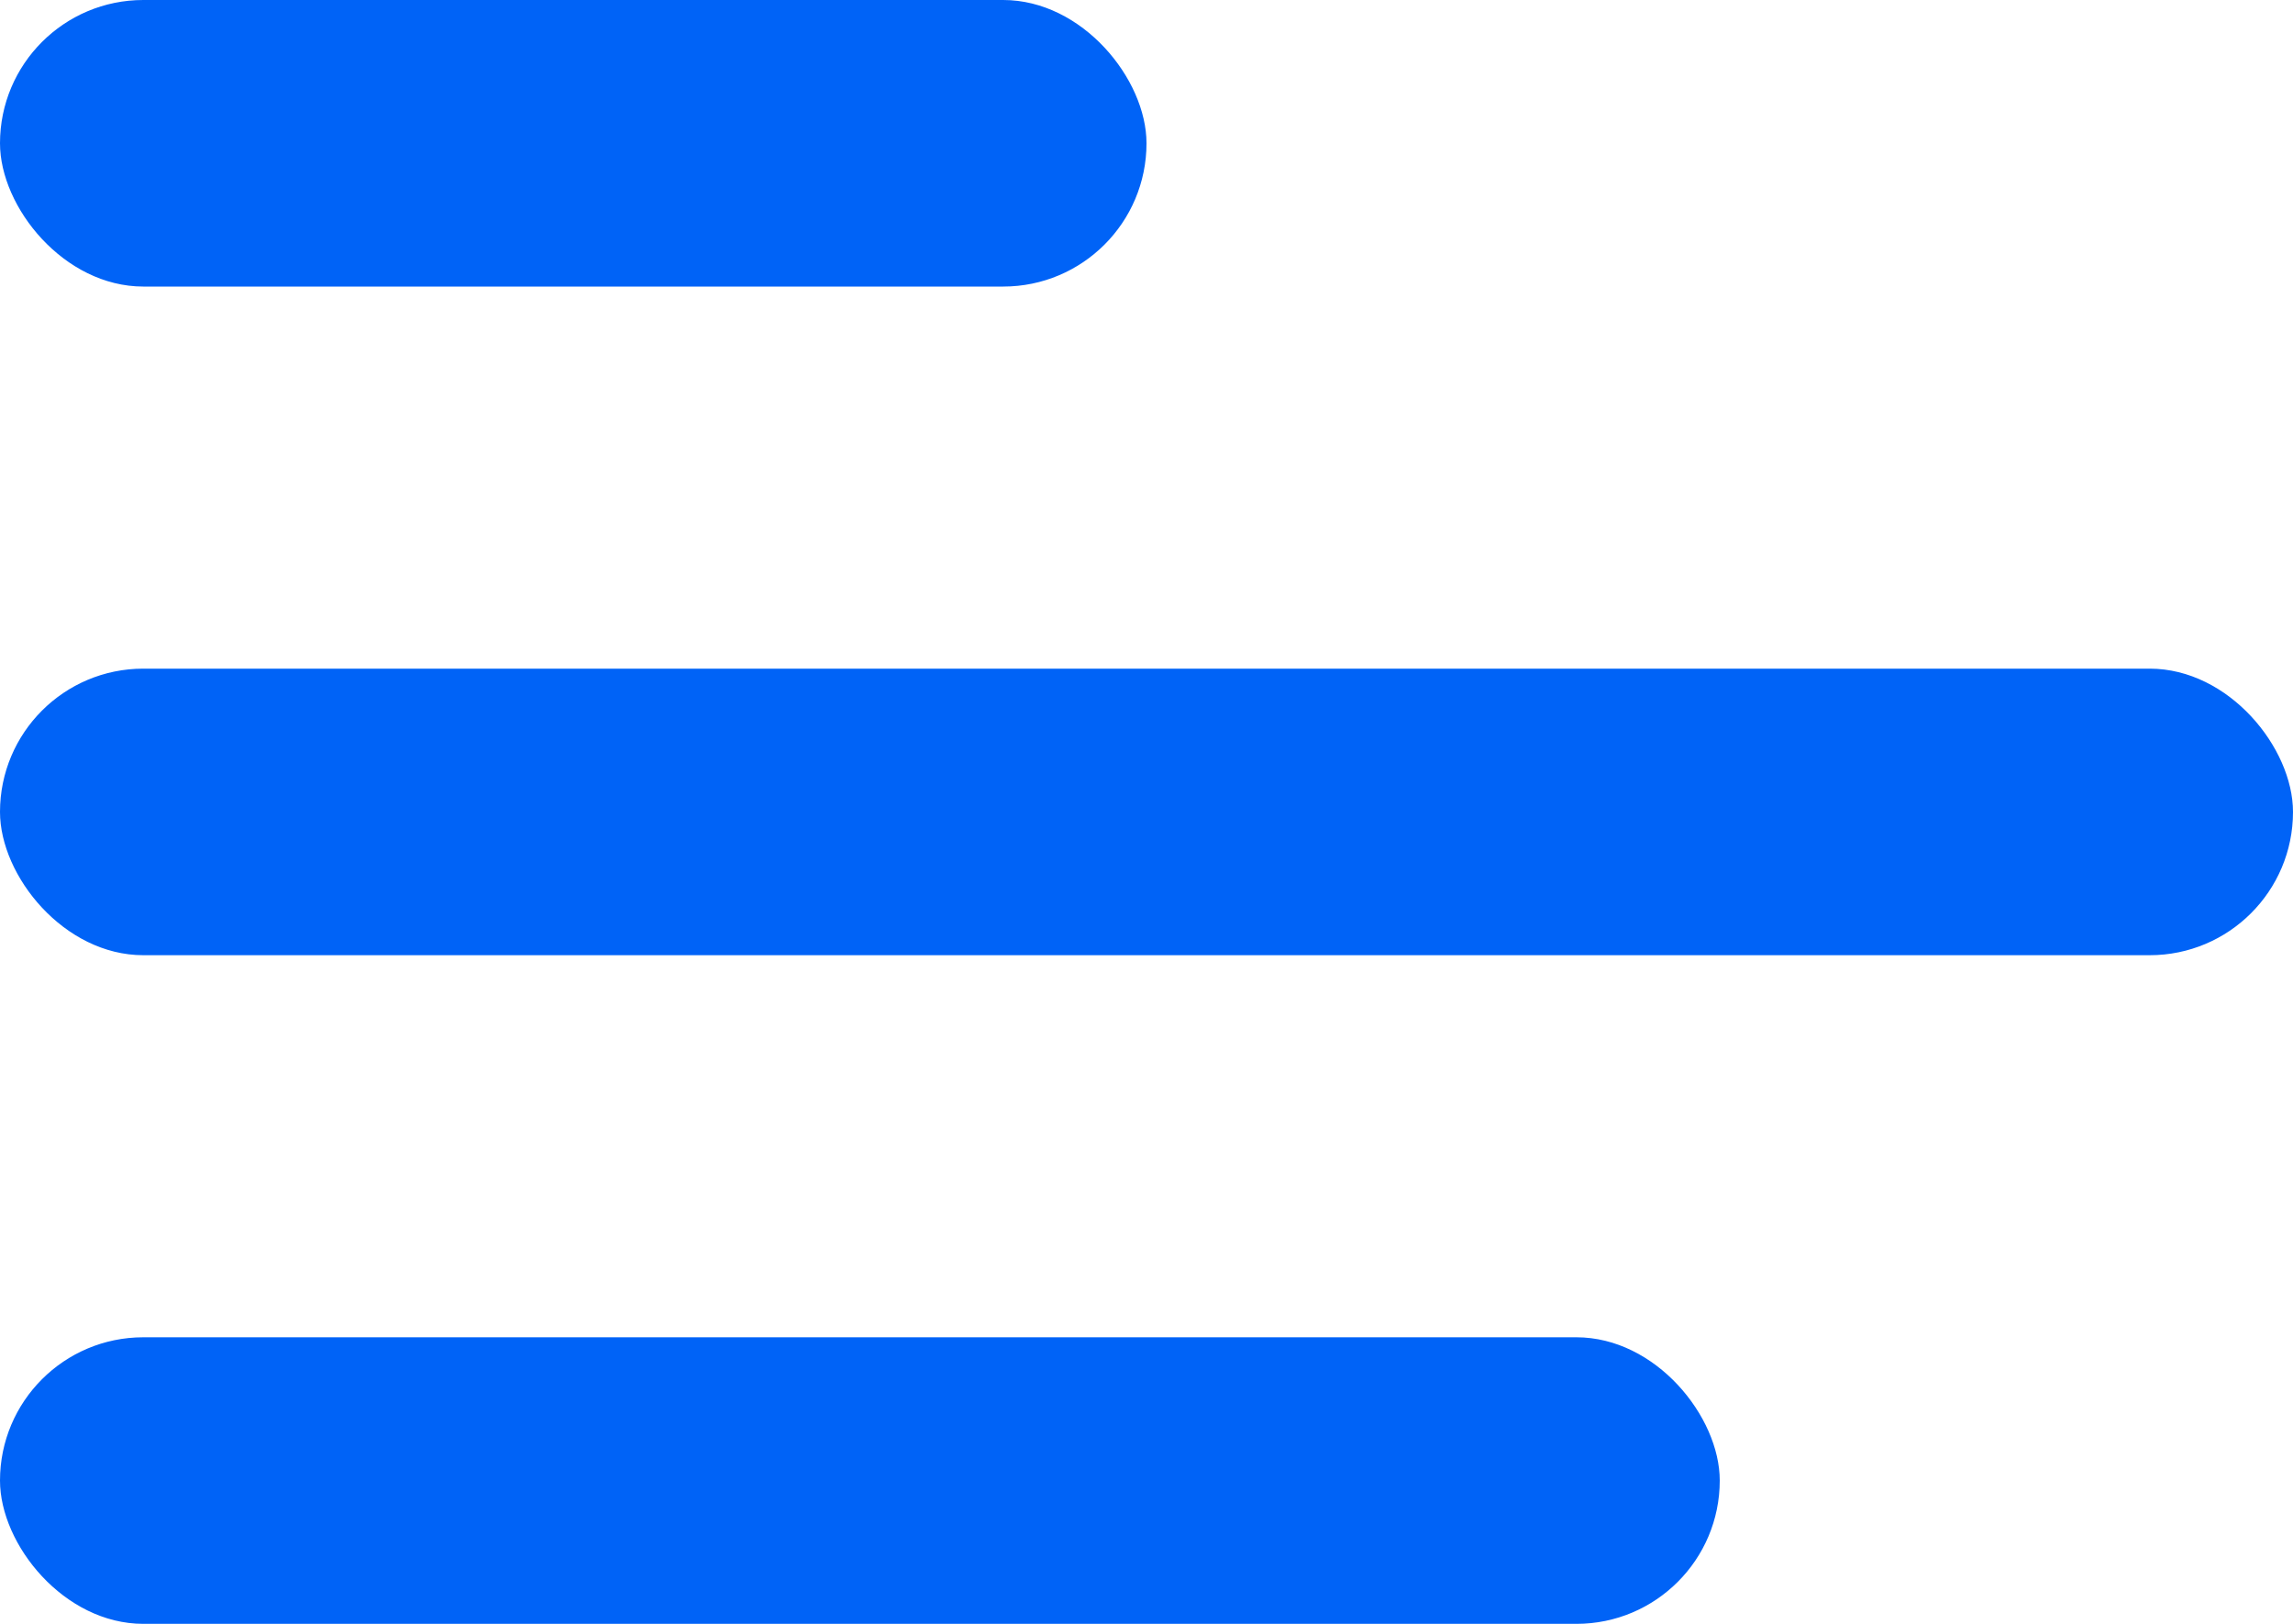 <svg width="24" height="17" viewBox="0 0 24 17" fill="none" xmlns="http://www.w3.org/2000/svg">
<rect width="12" height="3" rx="1.5" fill="#0063F7"/>
<rect y="14" width="18" height="3" rx="1.5" fill="#0063F7"/>
<rect y="7" width="24" height="3" rx="1.5" fill="#0063F7"/>
</svg>
